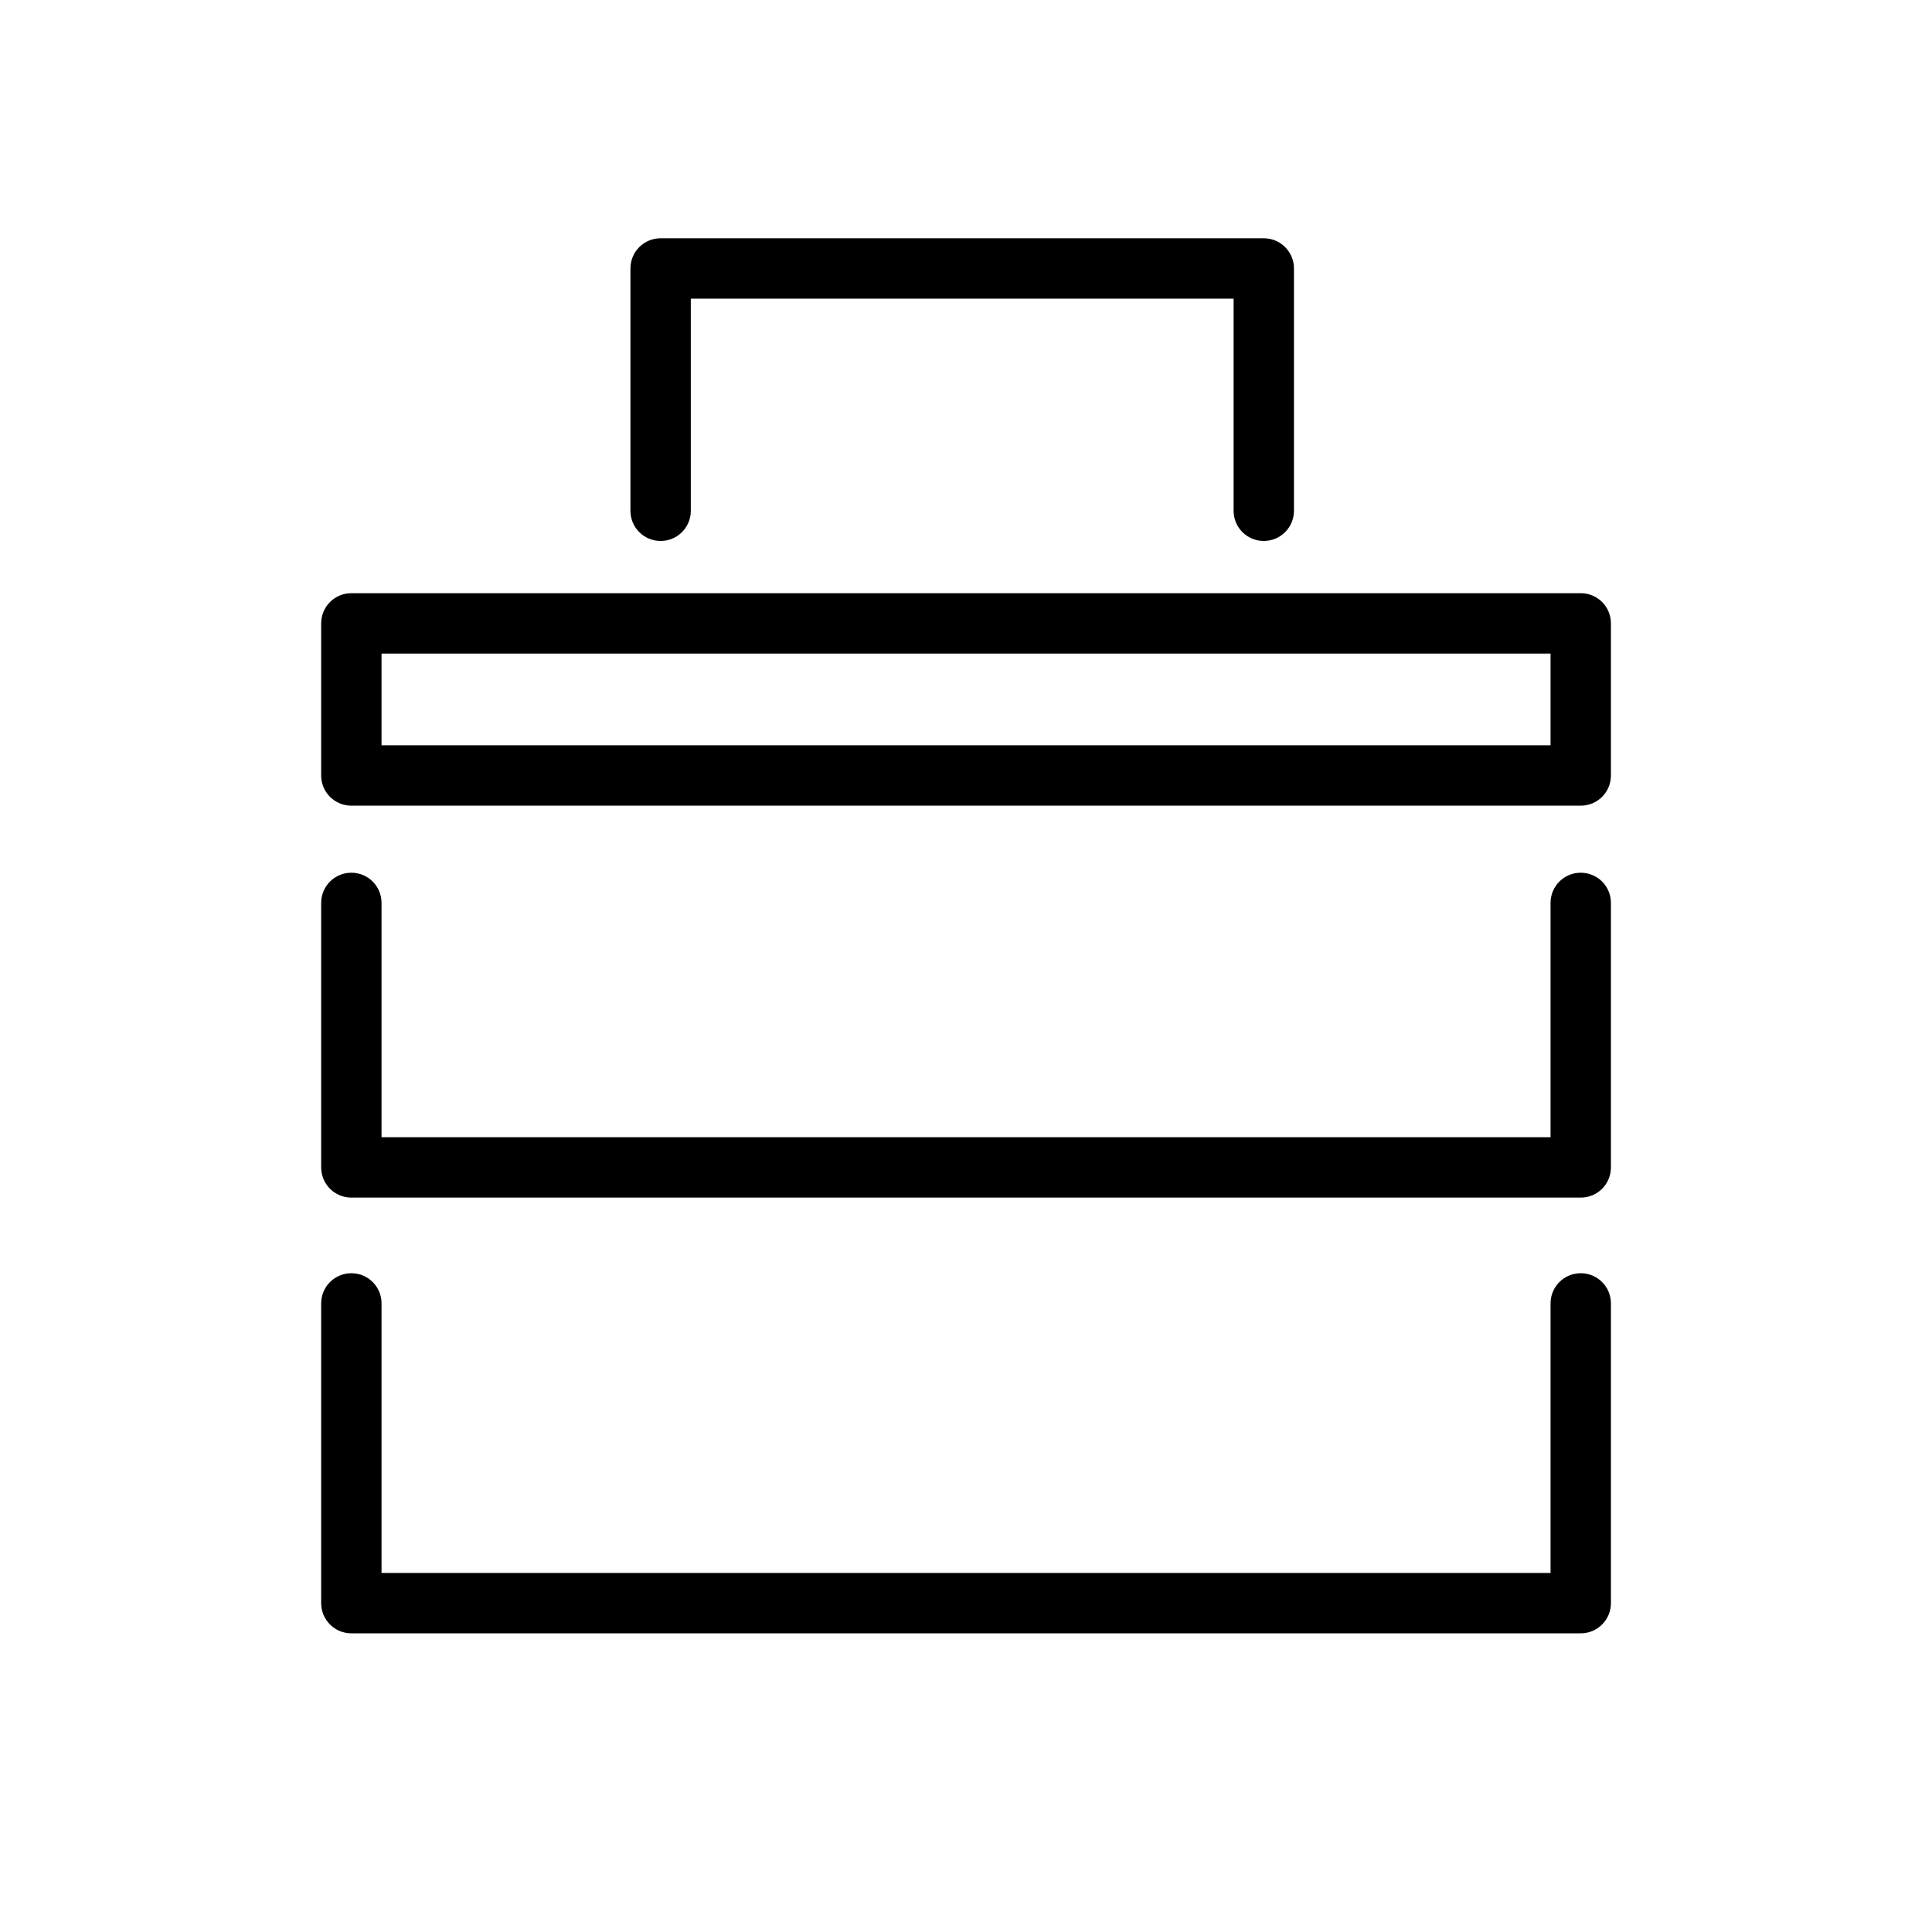 <?xml version="1.0" encoding="utf-8"?>
<!-- Generator: Adobe Illustrator 17.0.0, SVG Export Plug-In . SVG Version: 6.00 Build 0)  -->
<!DOCTYPE svg PUBLIC "-//W3C//DTD SVG 1.1//EN" "http://www.w3.org/Graphics/SVG/1.1/DTD/svg11.dtd">
<svg version="1.1" id="Capa_1" xmlns="http://www.w3.org/2000/svg" xmlns:xlink="http://www.w3.org/1999/xlink" x="0px" y="0px"
	 width="64px" height="64px" viewBox="0 0 64 64" enable-background="new 0 0 64 64" xml:space="preserve">
<path d="M41.864,17.92c0.553,0,1-0.447,1-1V8.893c0-0.553-0.447-1-1-1H21.884c-0.553,0-1,0.447-1,1v8.027c0,0.553,0.447,1,1,1
	s1-0.447,1-1V9.893h17.981v7.027C40.864,17.473,41.311,17.92,41.864,17.92z"/>
<path d="M10.639,20.65v5.039c0,0.553,0.447,1,1,1h40.725c0.553,0,1-0.447,1-1V20.65c0-0.553-0.447-1-1-1H11.639
	C11.086,19.65,10.639,20.098,10.639,20.65z M12.639,21.65h38.725v3.039H12.639V21.65z"/>
<path d="M10.639,38.672c0,0.553,0.447,1,1,1h40.725c0.553,0,1-0.447,1-1V29.91c0-0.553-0.447-1-1-1c-0.553,0-1,0.447-1,1v7.762
	H12.639V29.91c0-0.553-0.447-1-1-1c-0.553,0-1,0.447-1,1V38.672z"/>
<path d="M10.639,53.106c0,0.553,0.447,1,1,1h40.725c0.553,0,1-0.447,1-1v-9.929c0-0.553-0.447-1-1-1c-0.553,0-1,0.447-1,1v8.929
	H12.639v-8.929c0-0.553-0.447-1-1-1c-0.553,0-1,0.447-1,1V53.106z"/>
</svg>

